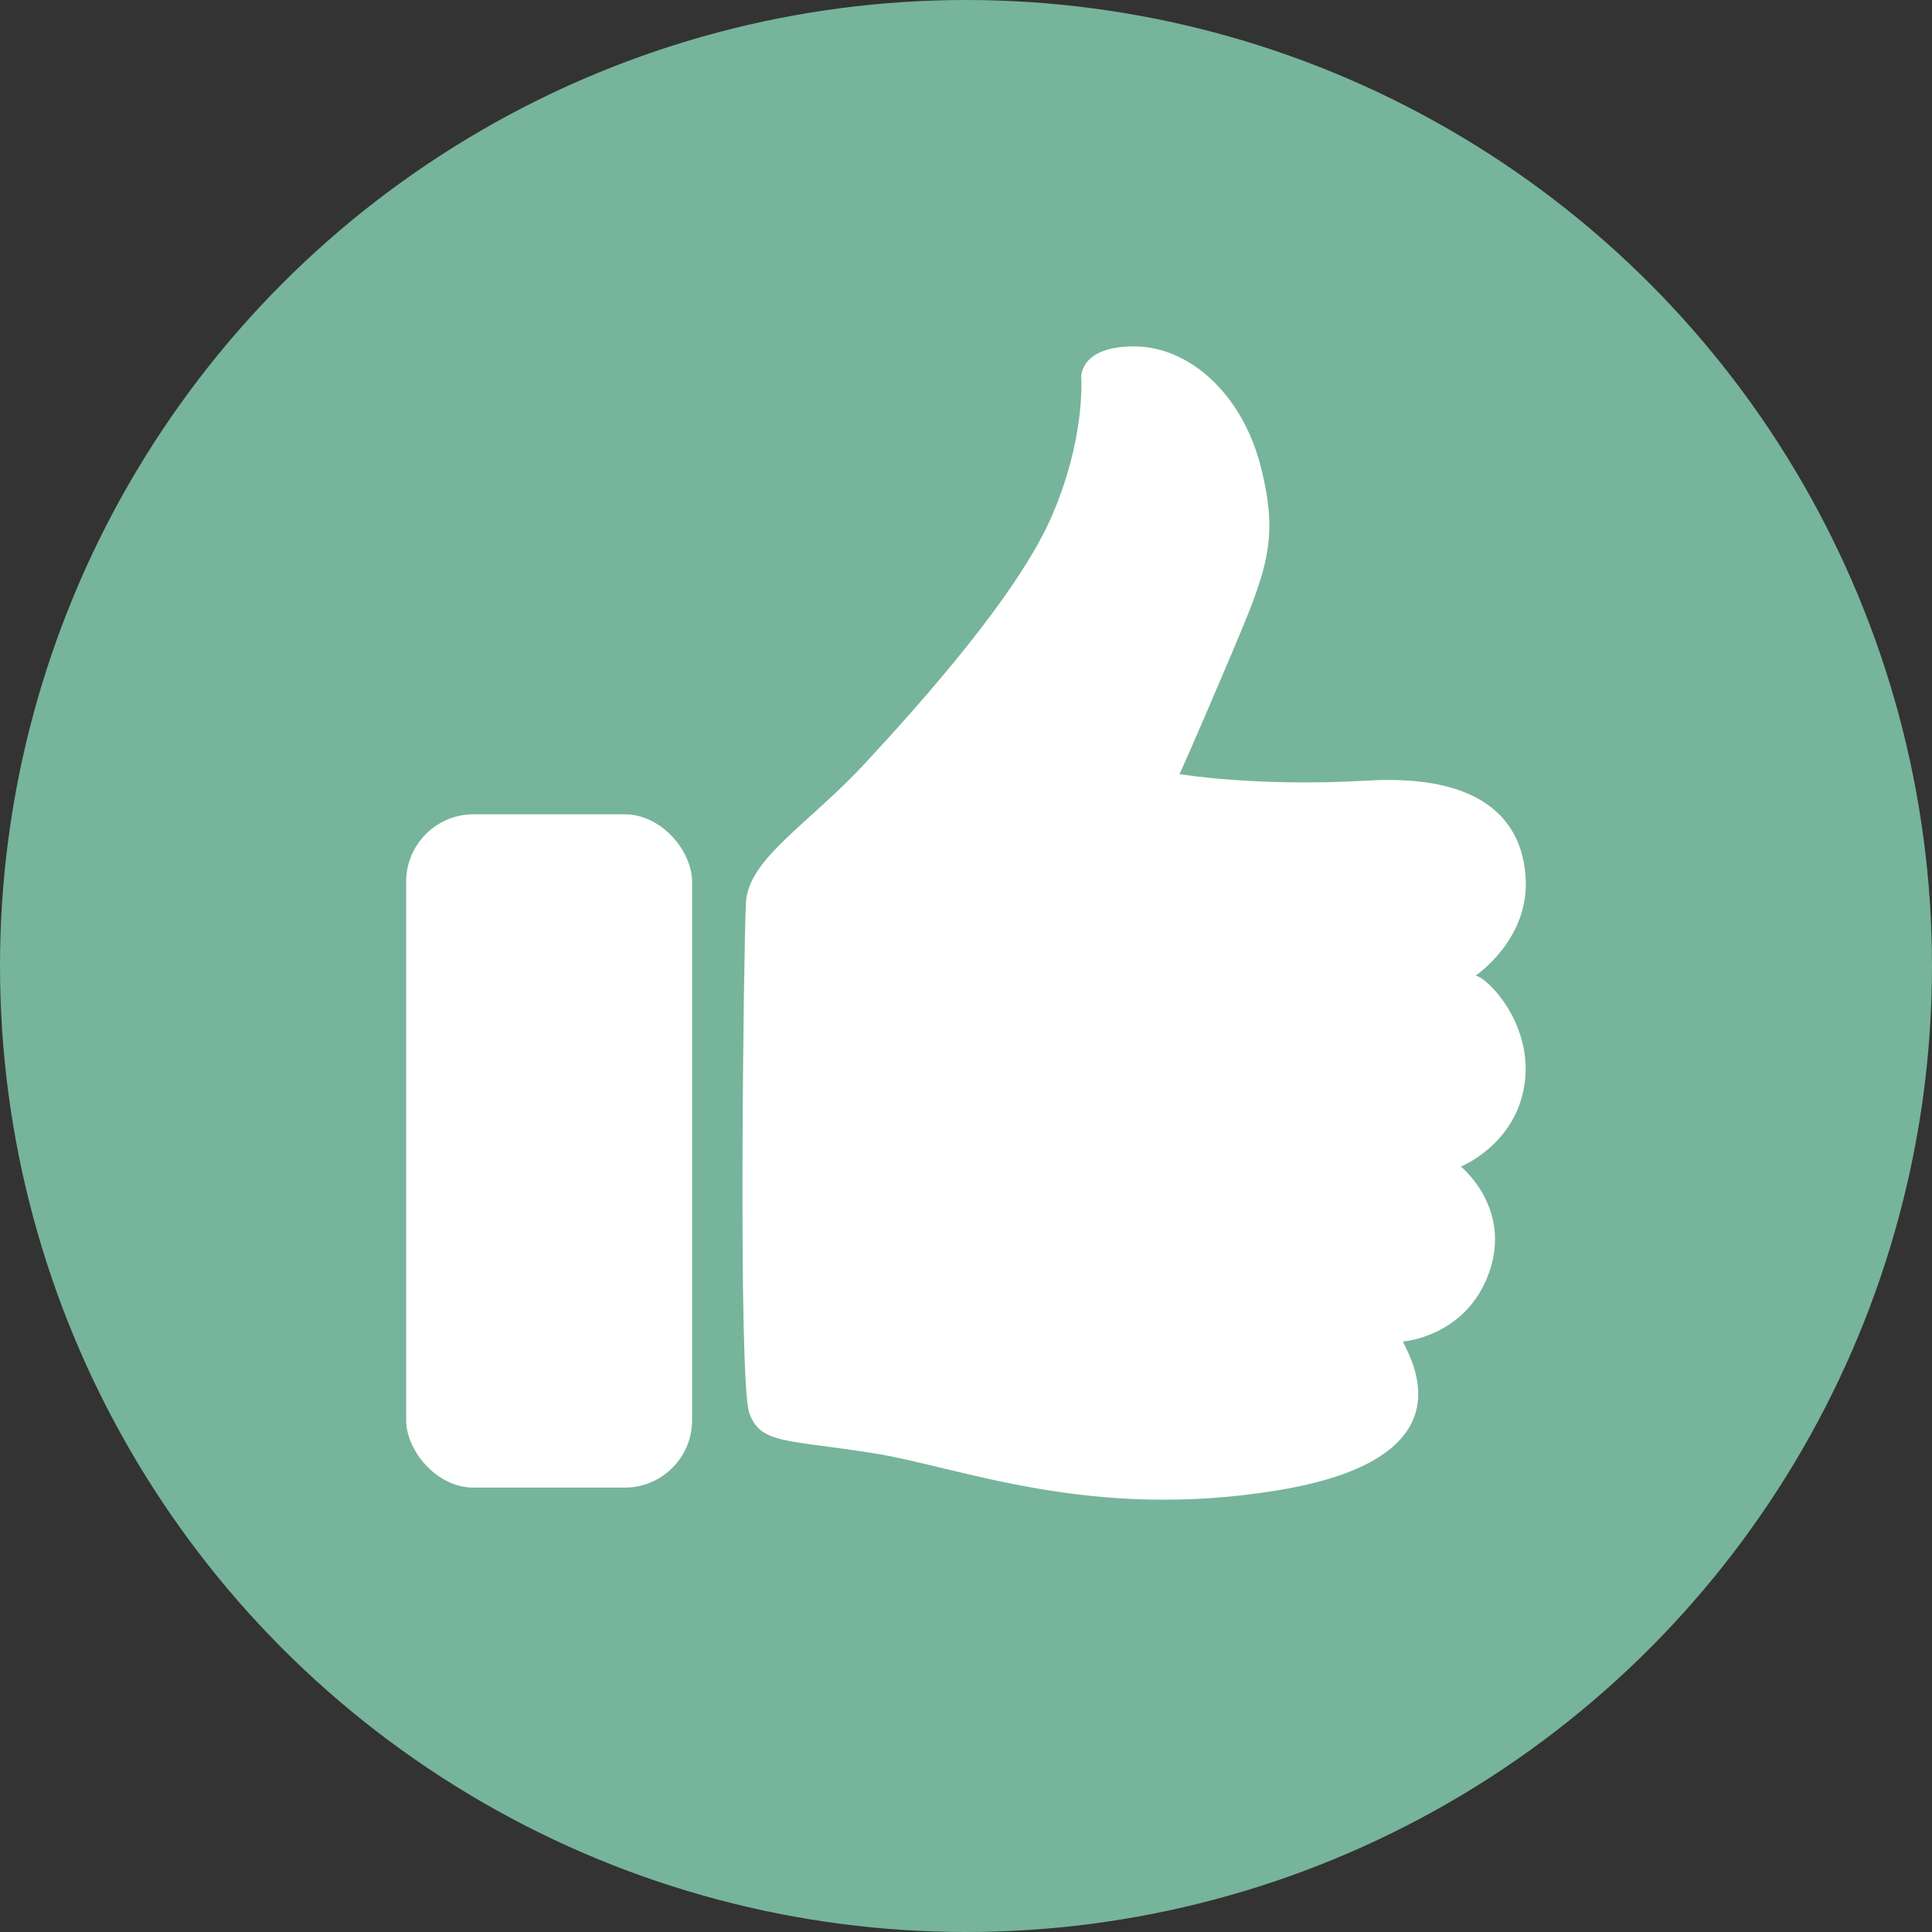 <?xml version="1.0" encoding="UTF-8"?><svg id="_レイヤー_2" xmlns="http://www.w3.org/2000/svg" viewBox="0 0 71 71"><rect x="0" y="0" width="71" height="71" fill="#333333" stroke="none"/><defs><style>.cls-1{fill:#77b49c;}.cls-2{fill:#fff;}</style></defs><g id="_レイアウト"><circle class="cls-1" cx="35.5" cy="35.5" r="35.5"/><path class="cls-2" d="M54.228,35.853s1.972-1.317,1.84-3.585c-.132-2.268-1.778-3.82-5.836-3.581-4.059.239-6.884-.239-6.884-.239,0,0,.597-1.313,1.91-4.417,1.313-3.104,1.751-4.218,1.074-6.884-.676-2.666-2.626-4.417-4.655-4.417s-1.943,1.152-1.943,1.152c0,0,.167,2.214-1.086,5.096-1.253,2.882-4.762,6.808-6.85,9.064-2.088,2.256-4.302,3.509-4.386,5.138-.084,1.629-.292,17.626.125,18.754.418,1.128,1.295.961,4.511,1.462,3.216.501,7.936,2.506,14.87,1.378,6.934-1.128,5.096-4.553,4.636-5.472,0,0,2.339-.167,3.174-2.548.835-2.381-1.044-3.884-1.044-3.884,0,0,2.005-.794,2.339-3.007.334-2.214-1.337-3.926-1.796-4.01Z"/><rect class="cls-2" x="14.926" y="29.925" width="10.509" height="24.744" rx="2.478" ry="2.478"/></g></svg>